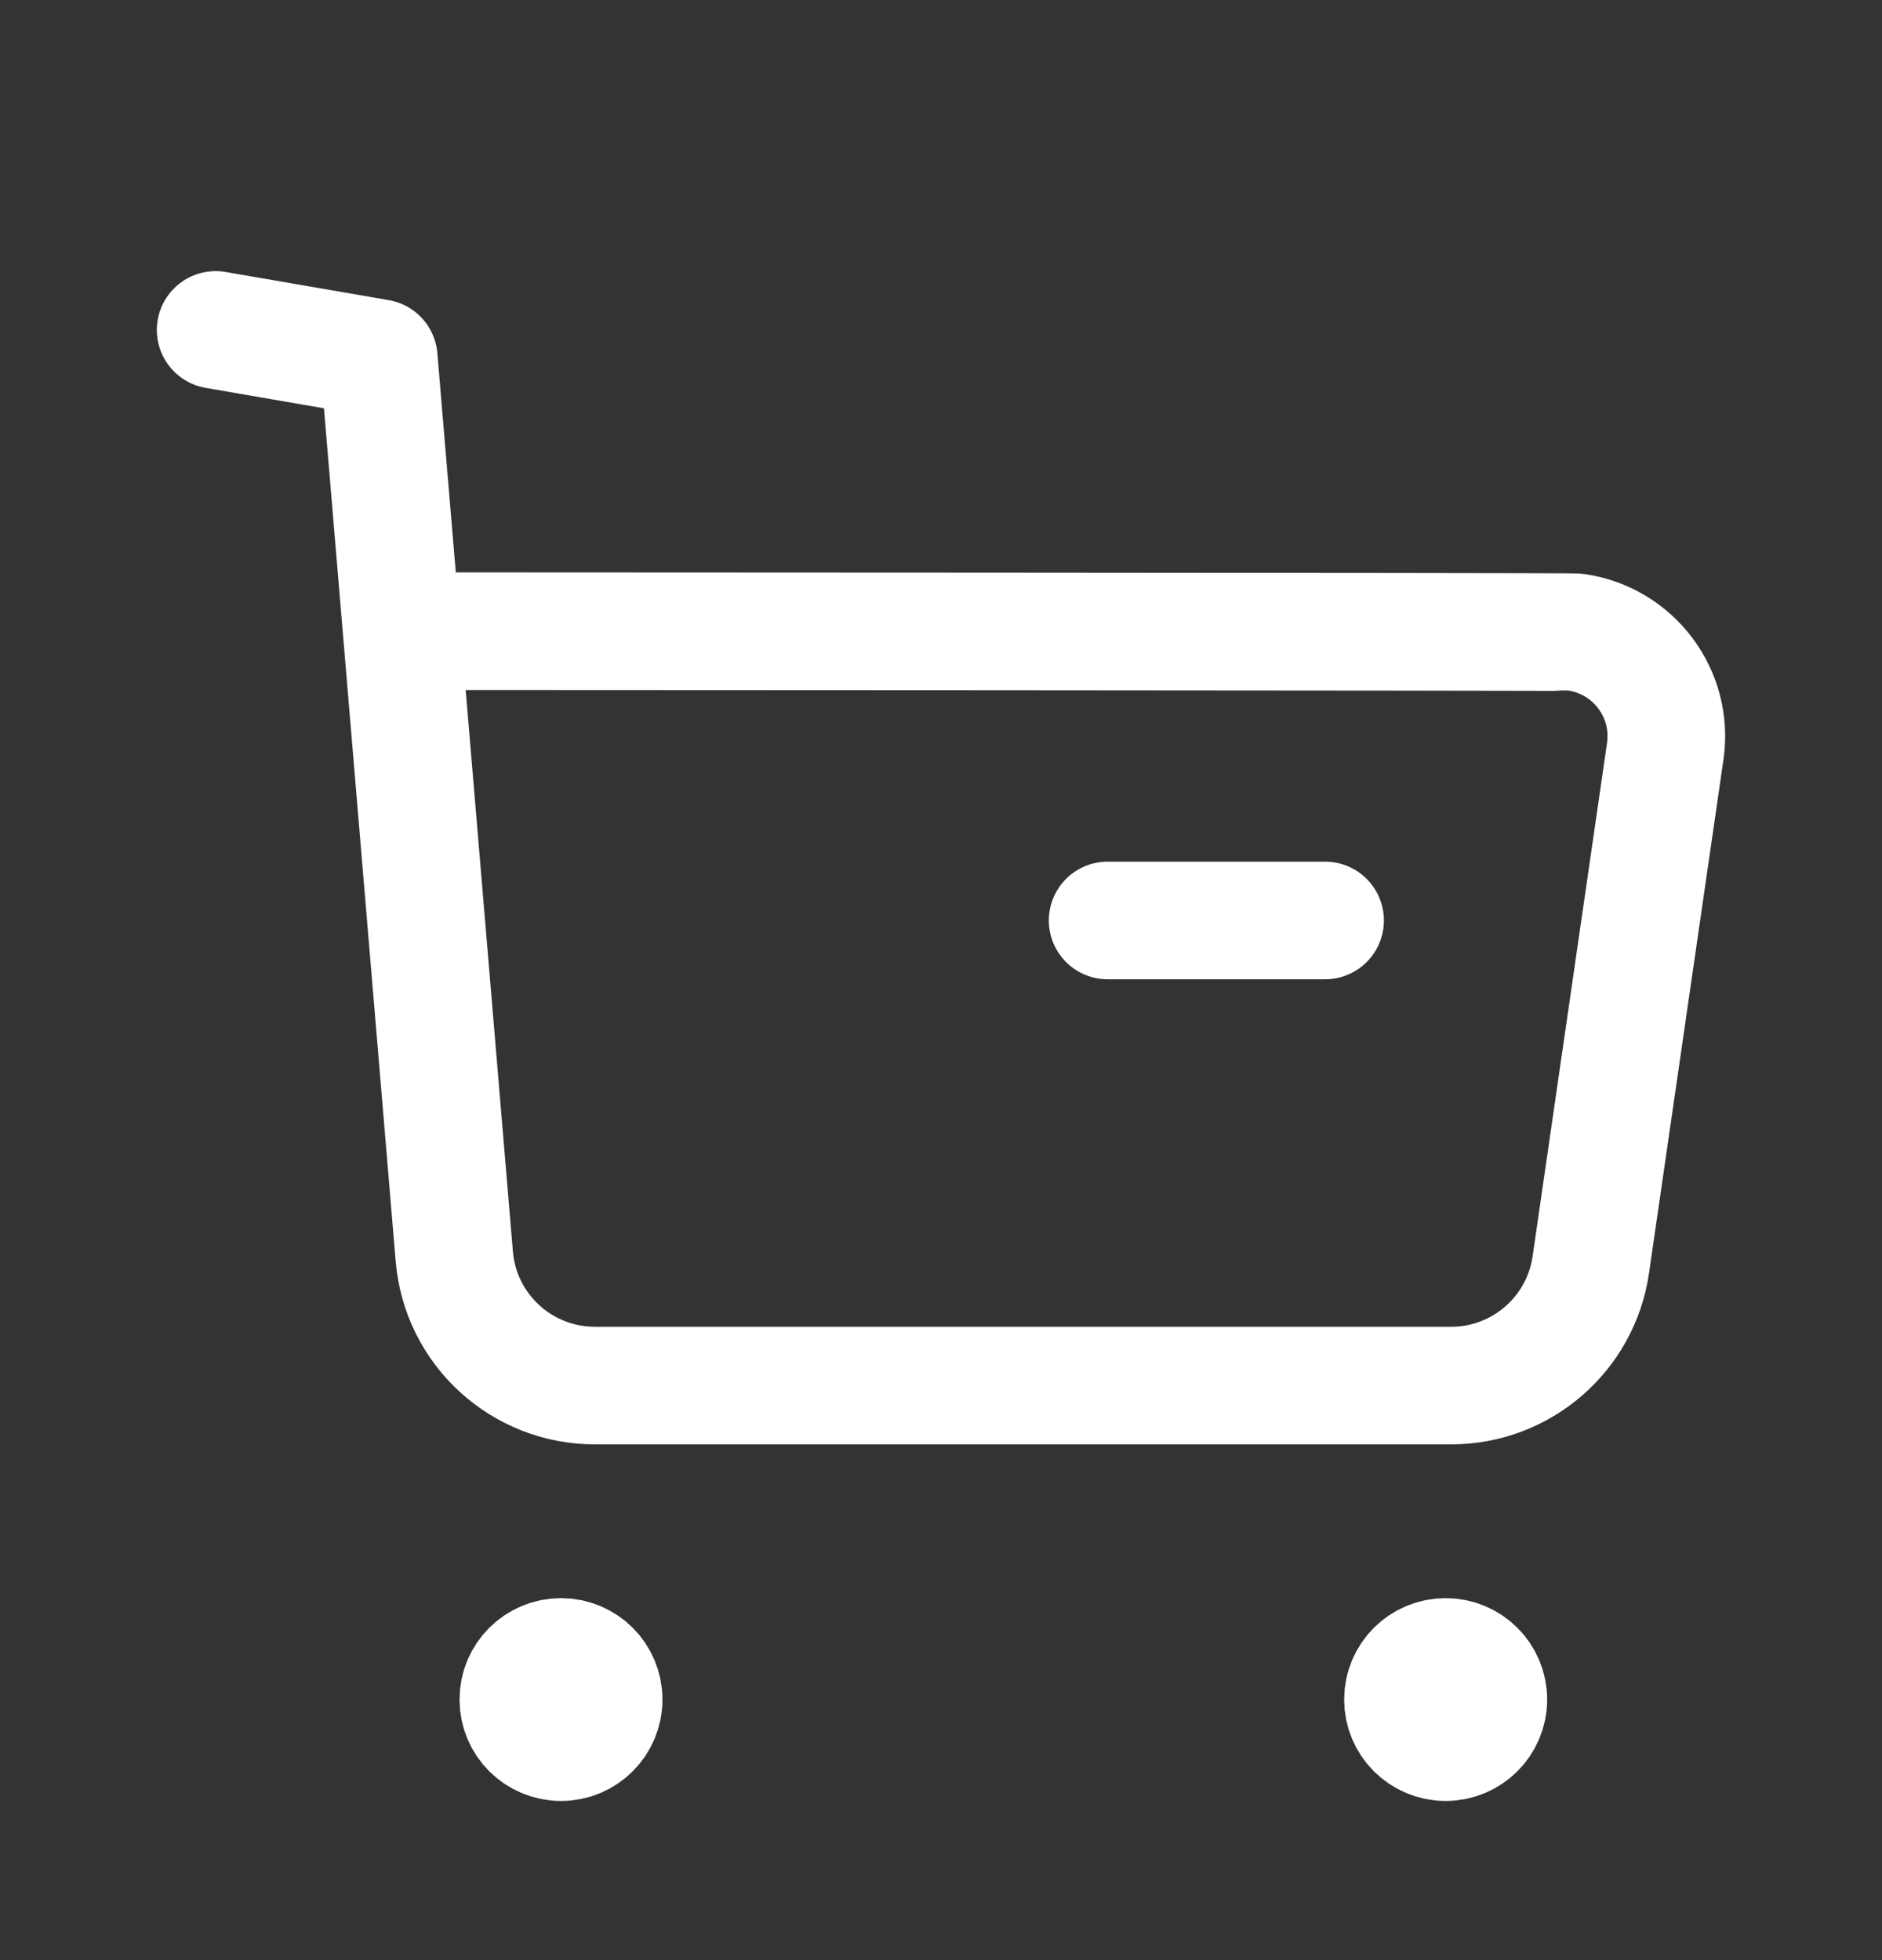 <svg width="24" height="25" viewBox="0 0 24 25" fill="none" xmlns="http://www.w3.org/2000/svg">
<rect x="0" y="0" width="24" height="25" fill="#333333" stroke="none"/>
<path d="M2.75 4.208L4.83 4.567L5.793 16.021C5.87 16.957 6.653 17.675 7.593 17.672H18.502C19.399 17.674 20.16 17.015 20.287 16.128L21.236 9.581C21.342 8.849 20.833 8.17 20.101 8.064C20.037 8.055 5.164 8.05 5.164 8.05" stroke="white" stroke-width="1.5" stroke-linecap="round" stroke-linejoin="round"/>
<path d="M14.125 11.74H16.898" stroke="white" stroke-width="1.5" stroke-linecap="round" stroke-linejoin="round"/>
<path fill-rule="evenodd" clip-rule="evenodd" d="M7.154 21.133C7.455 21.133 7.698 21.376 7.698 21.676C7.698 21.977 7.455 22.22 7.154 22.22C6.853 22.22 6.61 21.977 6.61 21.676C6.61 21.376 6.853 21.133 7.154 21.133Z" fill="white" stroke="white" stroke-width="1.5" stroke-linecap="round" stroke-linejoin="round"/>
<path fill-rule="evenodd" clip-rule="evenodd" d="M18.435 21.133C18.736 21.133 18.98 21.376 18.98 21.676C18.98 21.977 18.736 22.22 18.435 22.22C18.134 22.22 17.891 21.977 17.891 21.676C17.891 21.376 18.134 21.133 18.435 21.133Z" fill="white" stroke="white" stroke-width="1.5" stroke-linecap="round" stroke-linejoin="round"/>
</svg>
